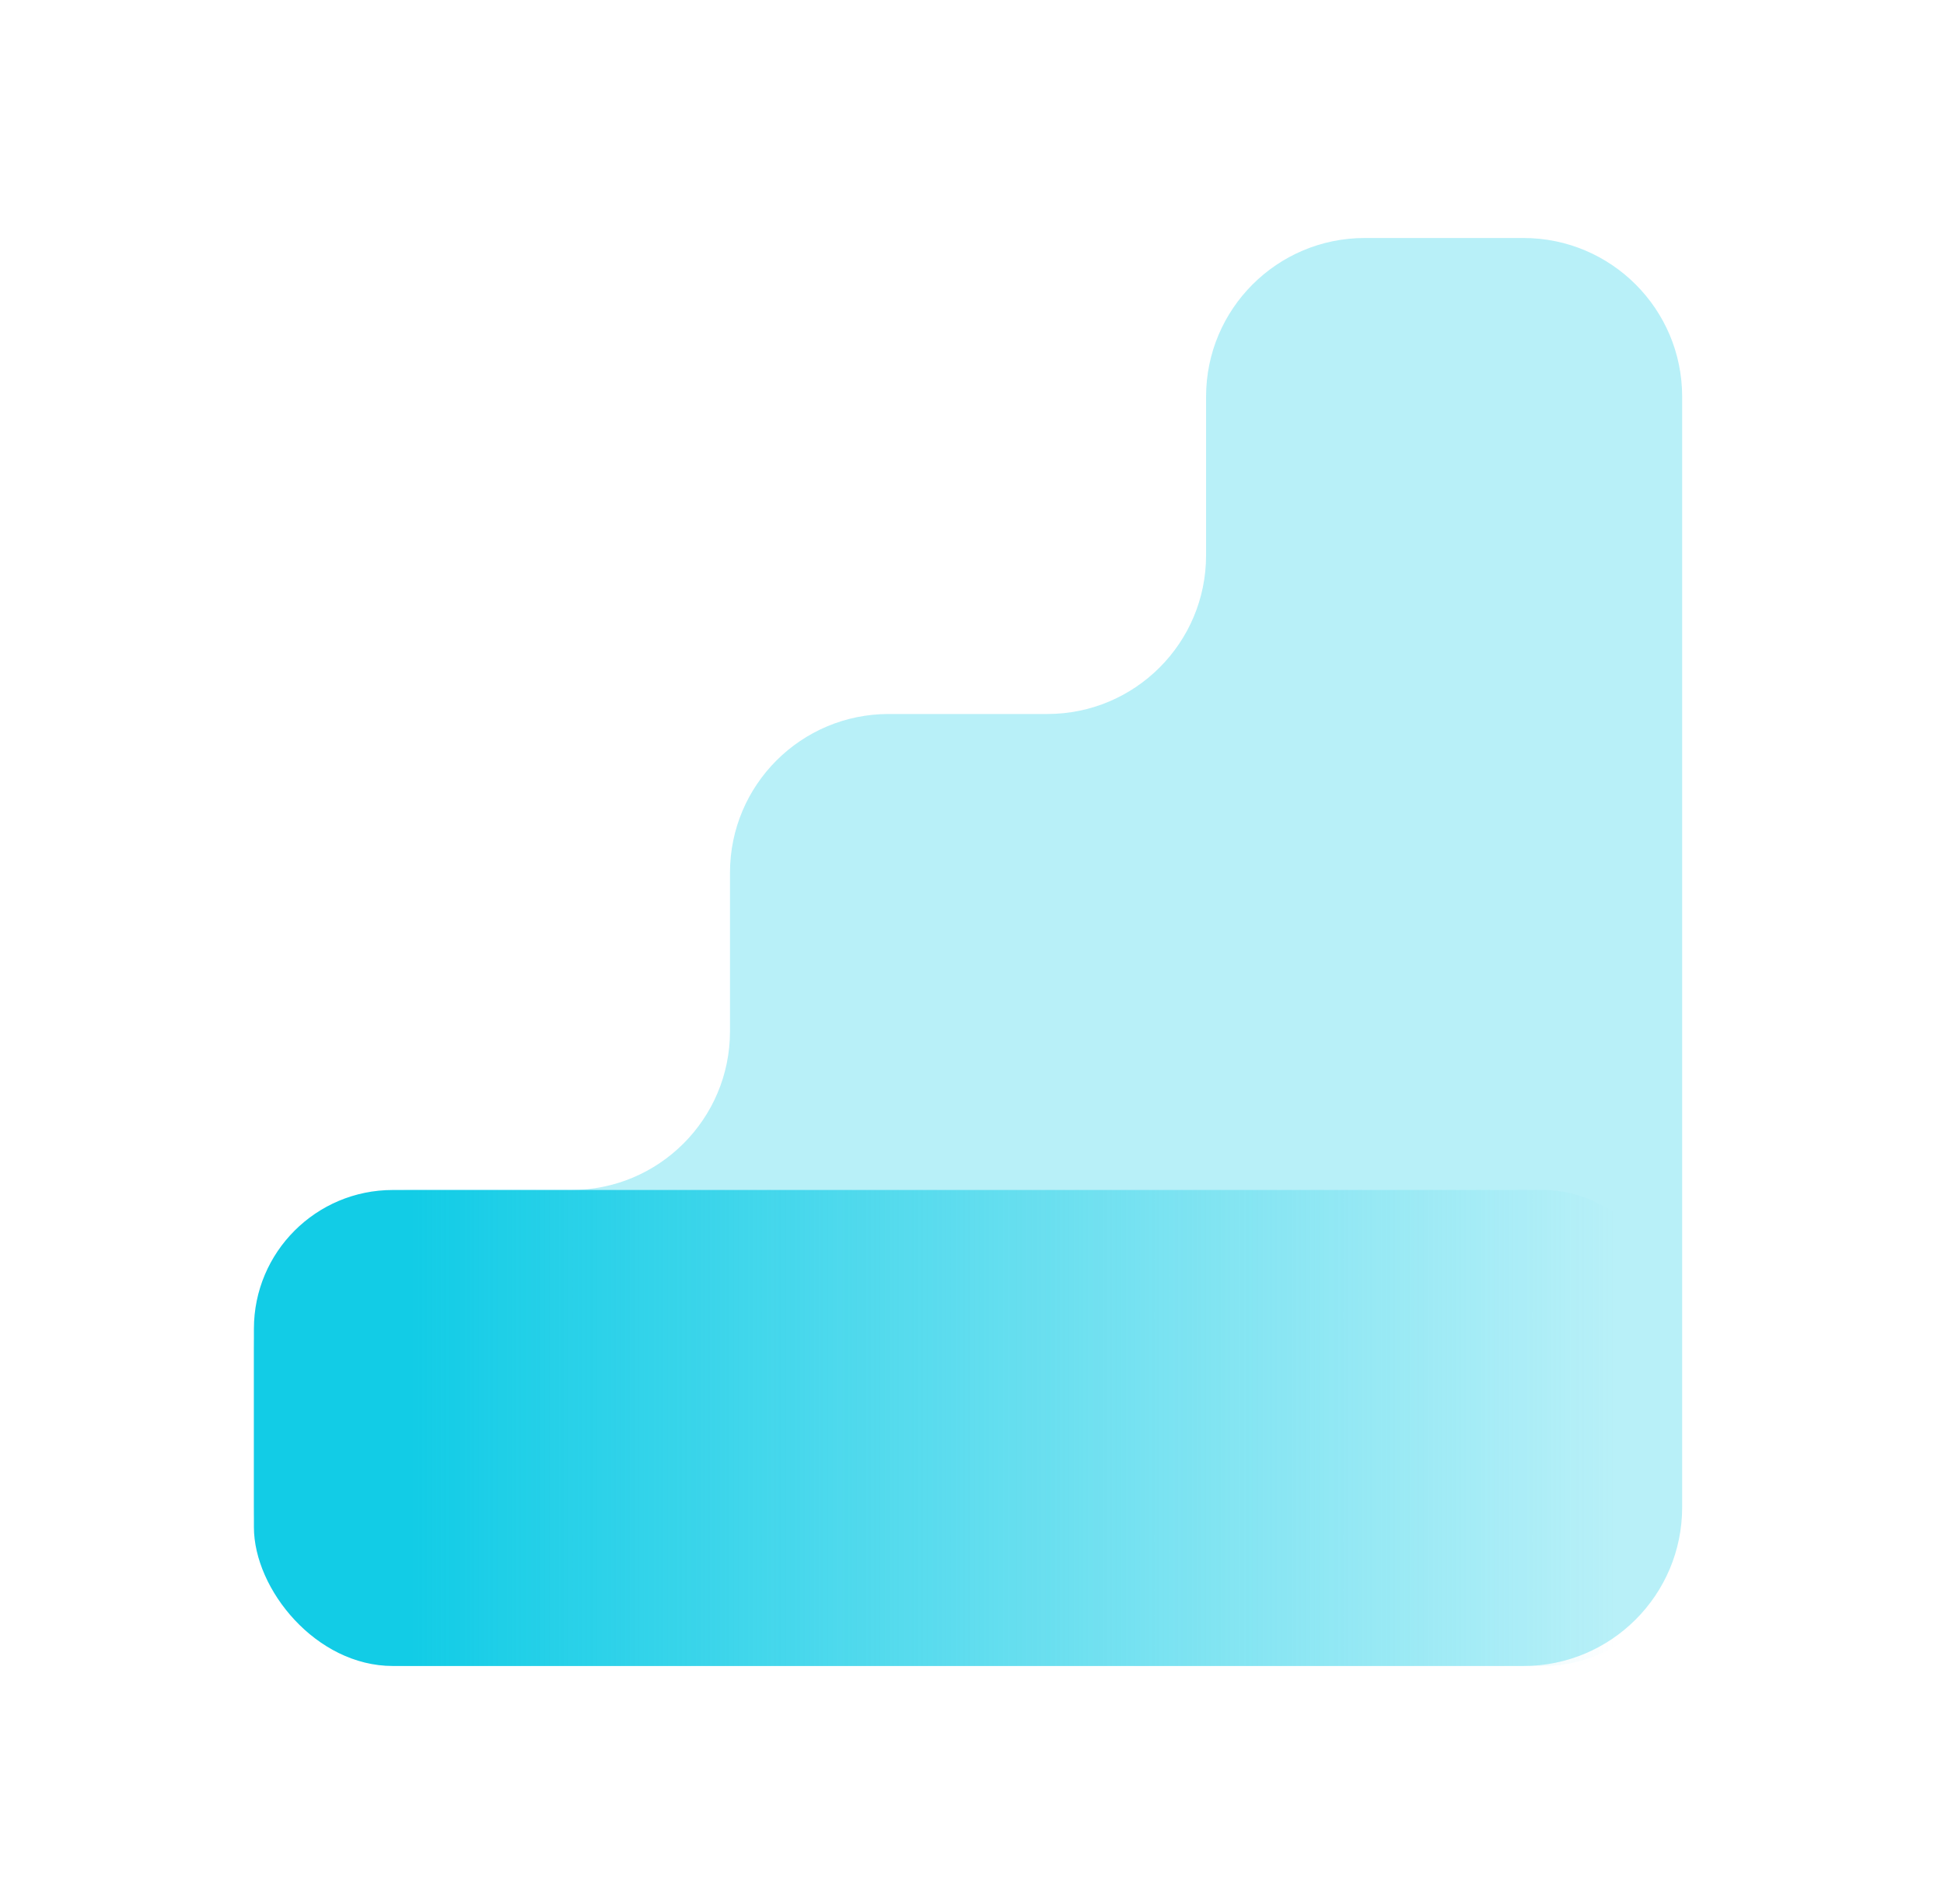 <svg width="49" height="48" viewBox="0 0 49 48" fill="none" xmlns="http://www.w3.org/2000/svg">
<path opacity="0.3" fill-rule="evenodd" clip-rule="evenodd" d="M42.4 10C42.4 7.791 40.609 6 38.4 6H34.4C32.191 6 30.4 7.791 30.4 10V14C30.4 16.209 28.609 18 26.4 18H22.4C20.191 18 18.4 19.791 18.4 22V26C18.4 28.209 16.609 30 14.4 30H10.4C8.191 30 6.4 31.791 6.4 34V38C6.4 40.209 8.191 42 10.4 42H38.4C40.609 42 42.4 40.209 42.4 38V30V18V10Z" fill="#12CCE6"/>
<rect x="6.4" y="30" width="36" height="12" rx="3.5" fill="url(#paint0_linear_1415_33978)"/>
<defs>
<linearGradient id="paint0_linear_1415_33978" x1="10.337" y1="30" x2="40.712" y2="30" gradientUnits="userSpaceOnUse">
<stop stop-color="#12CCE6"/>
<stop offset="1" stop-color="#12CCE6" stop-opacity="0"/>
</linearGradient>
</defs>
</svg>
